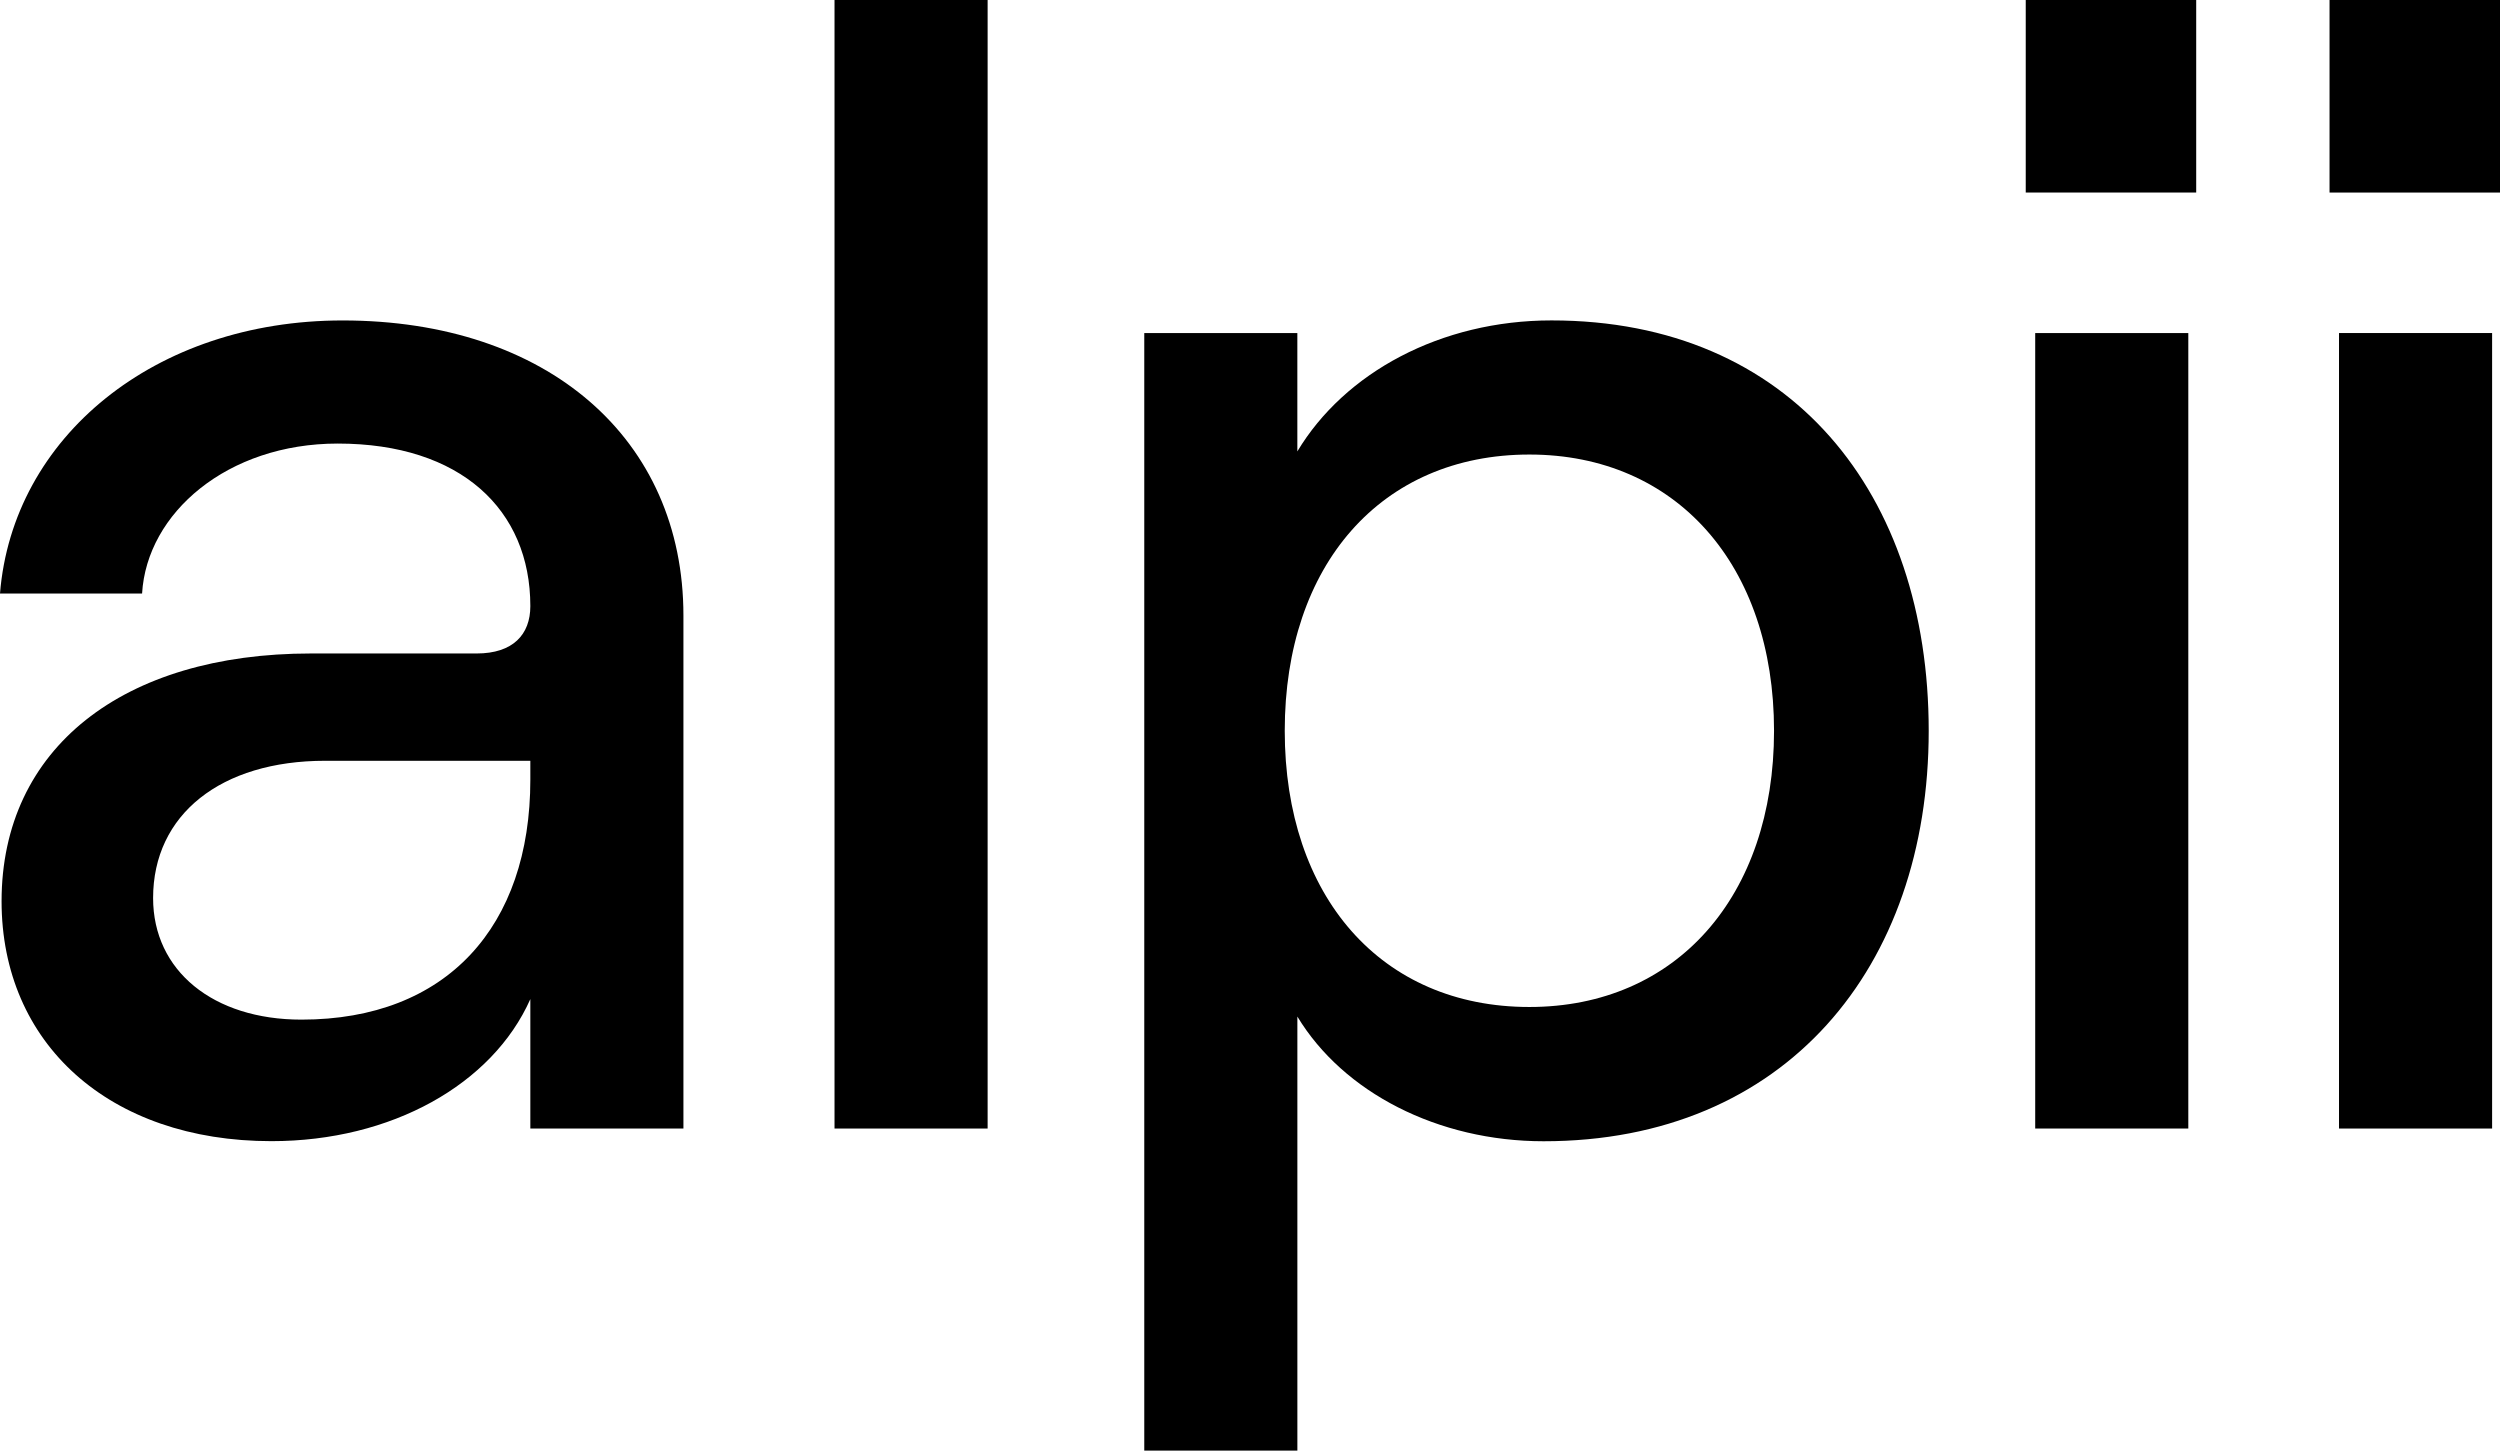 <svg xmlns="http://www.w3.org/2000/svg" viewBox="0 0 1967.48 1141.55">
  <g>
    <path d="M537.85,484.44V888.15H417.37V786.29c-29.82,67.08-109.32,111.79-203.72,111.79-127.94,0-212.41-77-212.41-188.8,0-120.49,95.65-195,243.46-195H375.13c28.57,0,42.24-14.9,42.24-37.26,0-75.78-54.66-127.94-151.55-127.94-86.95,0-150.3,54.65-154,118H0c9.94-123,121.73-214.89,269.55-214.89C431,252.16,537.85,345.32,537.85,484.44ZM417.37,613.63v-14.9H255.88c-82,0-135.39,42.22-135.39,108.06,0,57.14,47.2,95.65,116.76,95.65C351.53,802.44,417.37,729.16,417.37,613.63Z"/>
    <path d="M656.76,0H777.25V888.15H656.76Z"/>
    <path d="M900.53,262.1H1021v93.16c37.26-62.11,113-103.1,200-103.1,188.81,0,296.88,136.64,296.88,323s-113,323-303.09,323c-83.22,0-157.75-38.5-193.77-98.13v341.6H900.53Zm495.62,313c0-130.42-77-217.38-192.54-217.38-116.76,0-192.53,87-192.53,217.38s75.77,217.39,192.53,217.39C1319.14,792.51,1396.15,705.55,1396.15,575.12Z"/>
    <path d="M1728.39,0V151.54H1594.24V0Zm-126.7,262.1h120.49V888.15H1601.69Z"/>
    <path d="M1967.48,0V151.54H1833.33V0Zm-126.7,262.1h120.49V888.15H1840.78Z"/>
  </g>
</svg>

